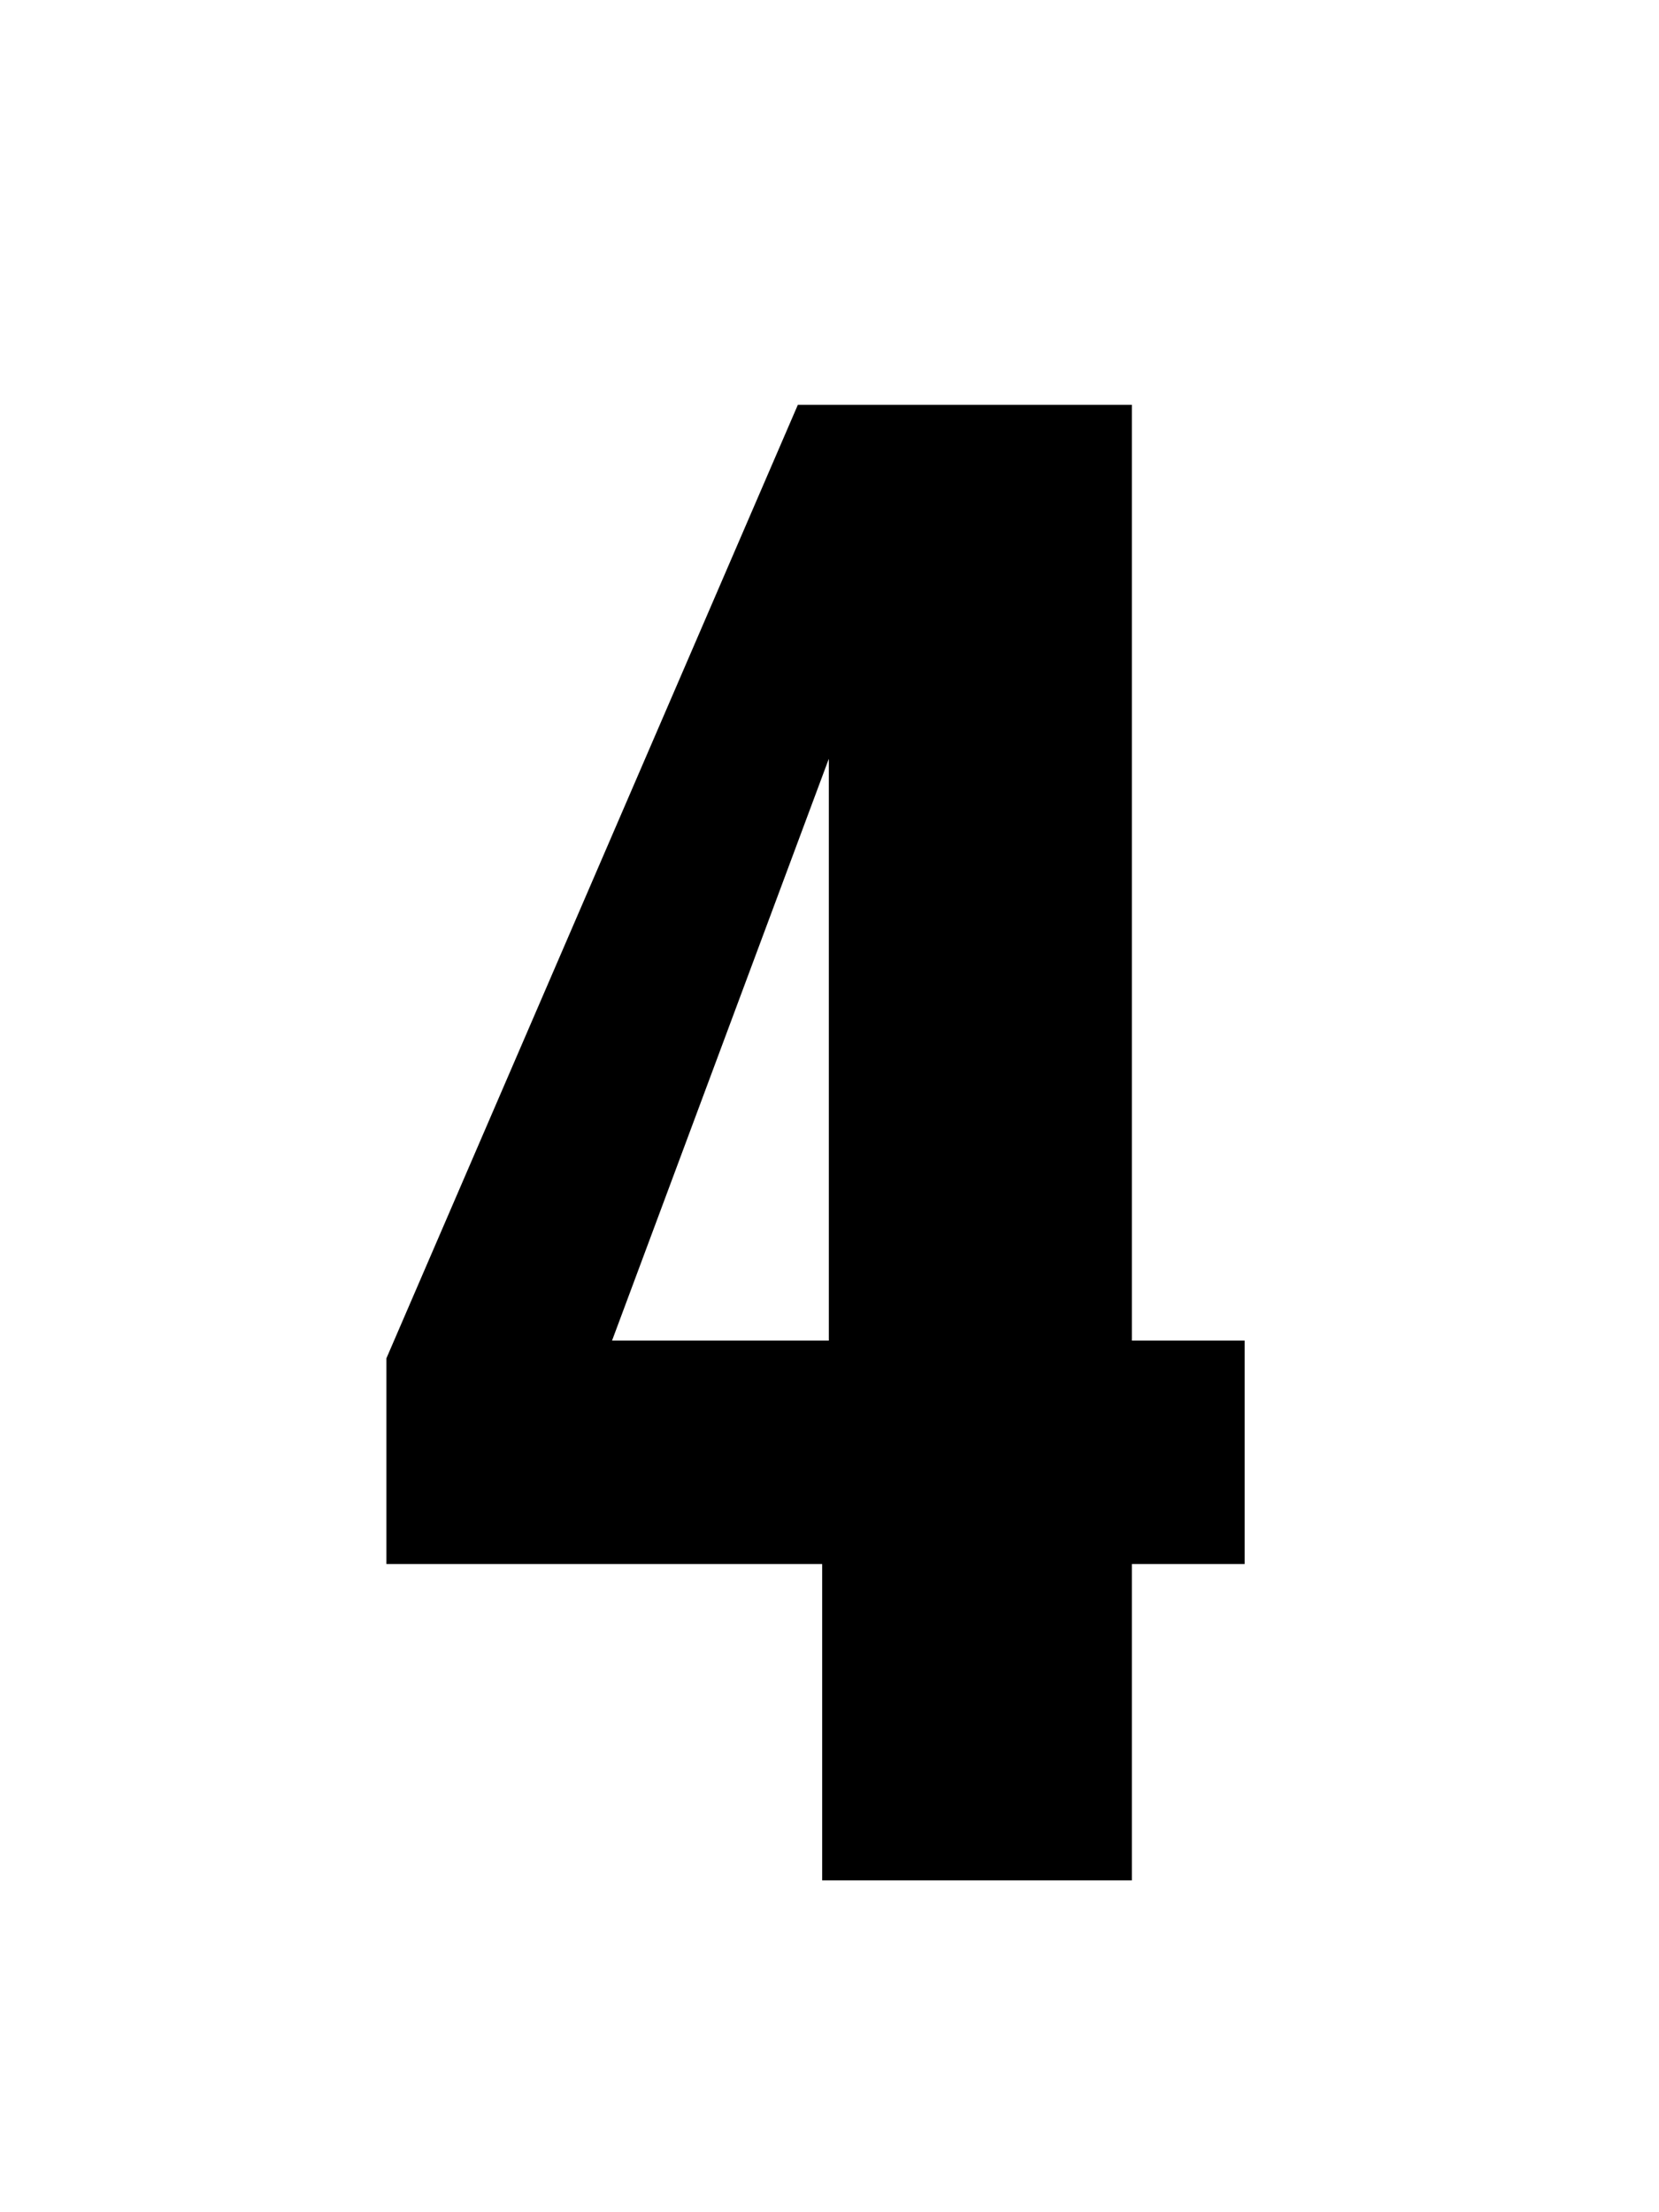 <svg width="75" height="100" viewBox="0 0 75 100" fill="none" xmlns="http://www.w3.org/2000/svg">
<path d="M51.169 18.3H36.069L17.469 61.4V70.7H37.169V85H51.169V70.7H56.269V60.6H51.169V18.3ZM37.469 60.6H27.669L37.469 34.3V60.6Z" fill="black"/>
</svg>
